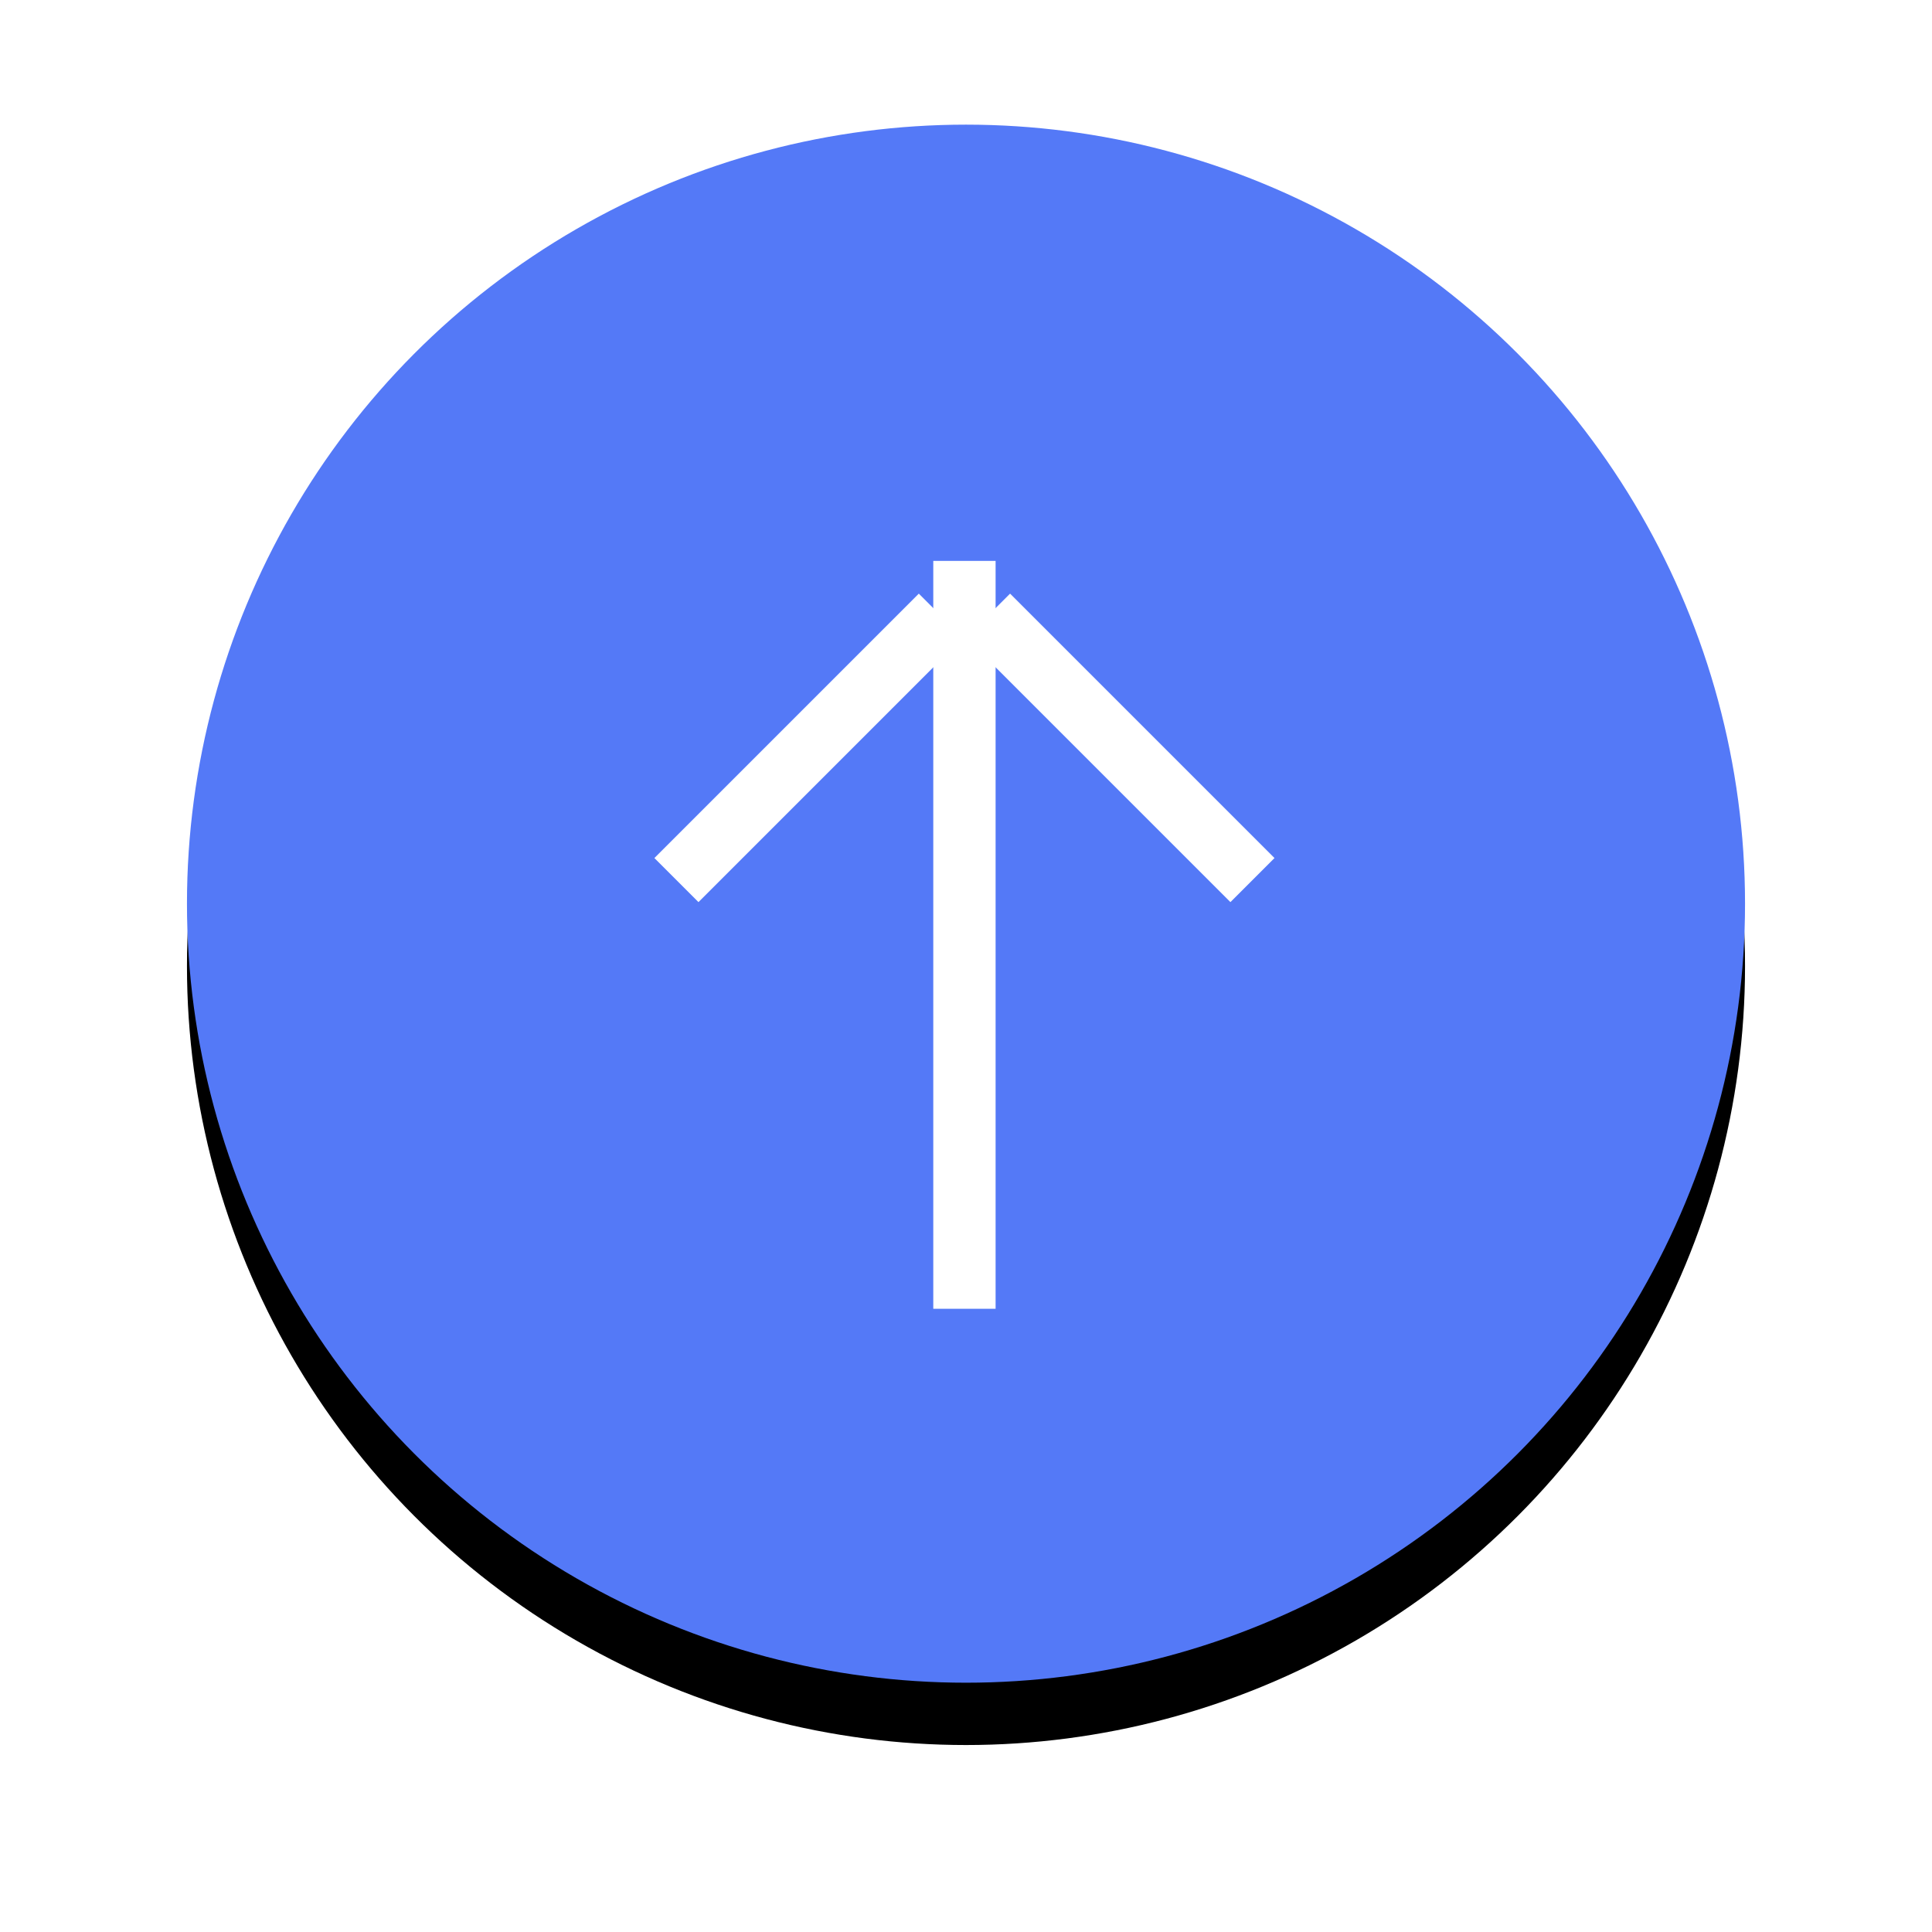 <?xml version="1.0" encoding="UTF-8"?>
<svg width="62px" height="62px" viewBox="0 0 62 62" version="1.1" xmlns="http://www.w3.org/2000/svg" xmlns:xlink="http://www.w3.org/1999/xlink">
    <title>btn-top_hover</title>
    <defs>
        <circle id="path-1" cx="25" cy="25" r="25"></circle>
        <filter x="-20.0%" y="-16.0%" width="140.0%" height="140.0%" filterUnits="objectBoundingBox" id="filter-2">
            <feOffset dx="0" dy="2" in="SourceAlpha" result="shadowOffsetOuter1"></feOffset>
            <feGaussianBlur stdDeviation="3" in="shadowOffsetOuter1" result="shadowBlurOuter1"></feGaussianBlur>
            <feColorMatrix values="0 0 0 0 0.329   0 0 0 0 0.475   0 0 0 0 0.969  0 0 0 0.4 0" type="matrix" in="shadowBlurOuter1"></feColorMatrix>
        </filter>
    </defs>
    <g id="GUI" stroke="none" stroke-width="1" fill="none" fill-rule="evenodd">
        <g id="btn-top_hover" transform="translate(6, 4)">
            <g id="btn-Top">
                <use fill="black" fill-opacity="1" filter="url(#filter-2)" xlink:href="#path-1"></use>
                <use fill="#5479F7" fill-rule="evenodd" xlink:href="#path-1"></use>
            </g>
            <g id="arrow_up" transform="translate(15, 14)" fill="#FFFFFF">
                <polygon id="Rectangle" points="8.95 0 10.95 0 10.95 24 8.95 24 8.95 10.437"></polygon>
                <polygon id="Rectangle-Copy-6" transform="translate(4.95, 6) rotate(45) translate(-4.95, -6) " points="3.95 0 5.95 0 5.95 12 3.95 12 3.95 5.219"></polygon>
                <polygon id="Rectangle-Copy-12" transform="translate(14.95, 6) scale(-1, 1) rotate(45) translate(-14.95, -6) " points="13.95 0 15.95 0 15.95 12 13.95 12 13.95 5.219"></polygon>
            </g>
        </g>
    </g>
</svg>